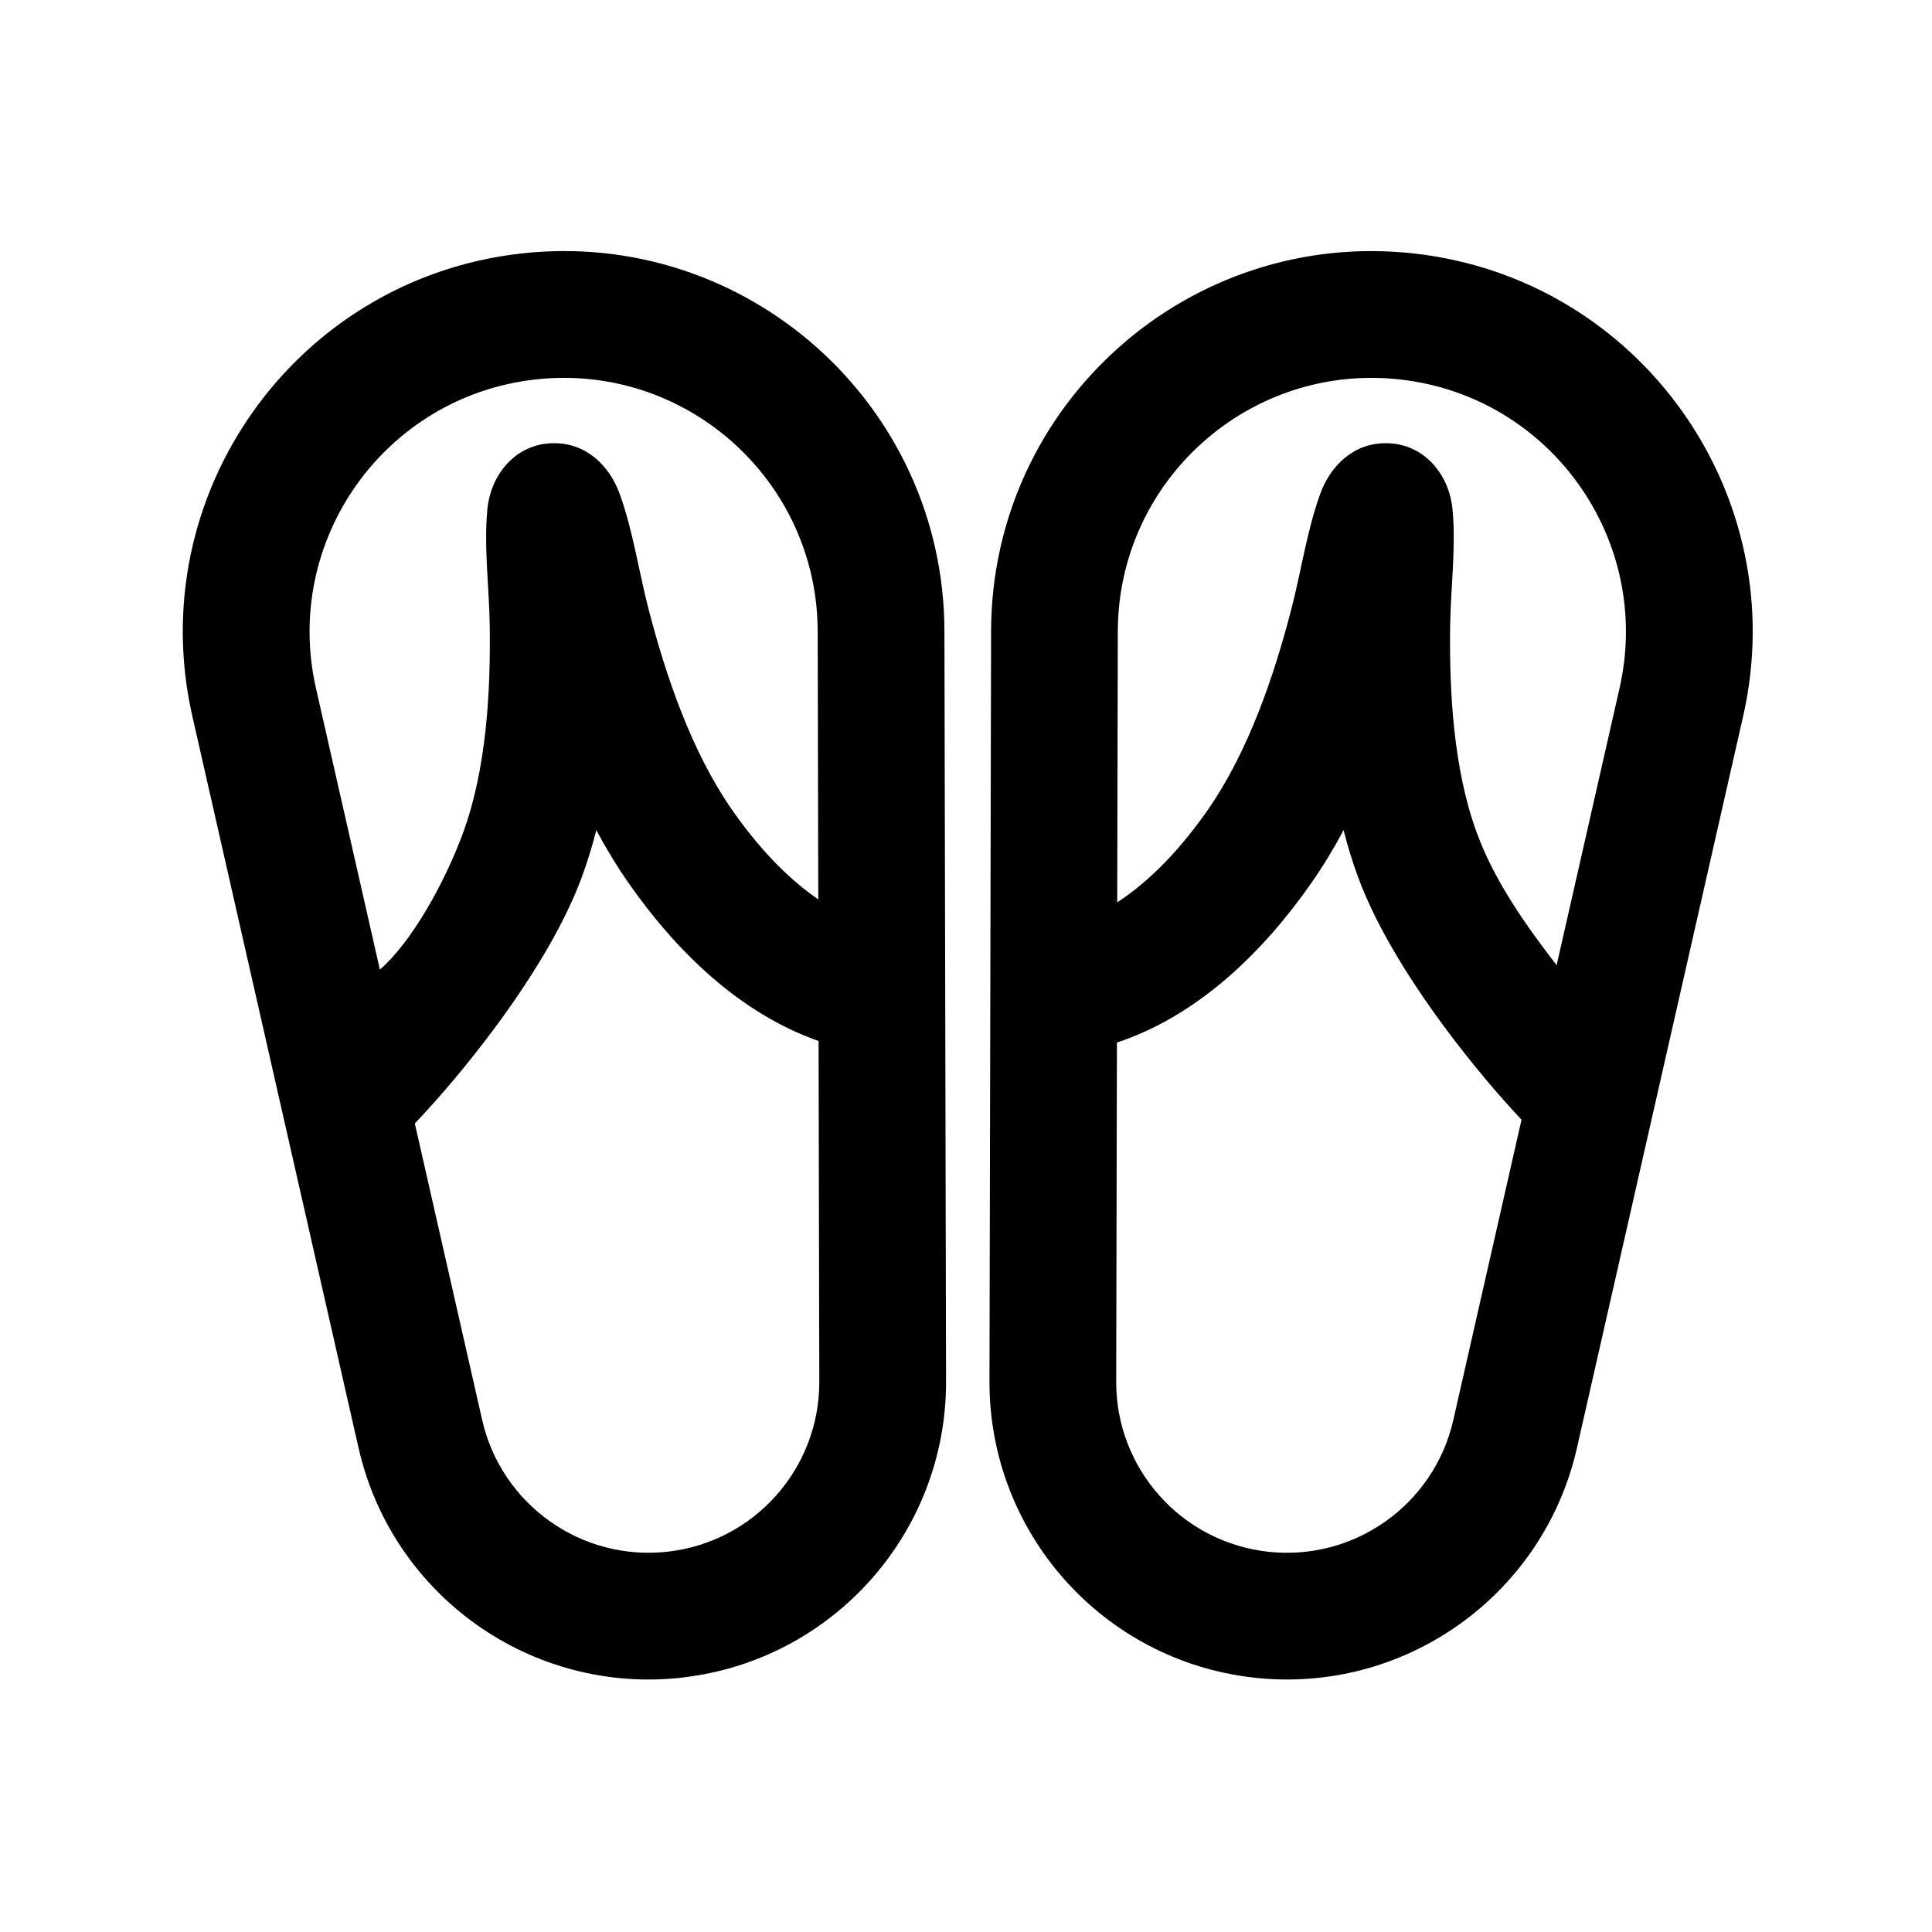 <?xml version="1.0" encoding="UTF-8"?>
<!-- Uploaded to: ICON Repo, www.svgrepo.com, Generator: ICON Repo Mixer Tools -->
<svg fill="#000000" width="800px" height="800px" version="1.1" viewBox="144 144 512 512" xmlns="http://www.w3.org/2000/svg">
 <g fill-rule="evenodd">
  <path d="m325.05 588.55c-40.008 4.676-77.109-21.559-86.031-60.84l-44.043-193.91c-13.316-58.629 27.27-115.82 87.008-122.61 59.77-6.789 112.17 39.895 112.3 100.05l0.43 198.84c0.086 40.055-29.883 73.805-69.664 78.457zm-53.277-68.277-17.84-78.543c6.391-6.723 13.754-15.363 20.691-24.66 9.18-12.297 18.52-26.938 23.578-40.66 1.496-4.07 2.762-8.223 3.828-12.41 2.586 4.84 5.453 9.59 8.637 14.137 12.52 17.887 29.293 34.371 50.266 41.742l0.191 90.285c0.051 22.984-17.148 42.355-39.98 45.023-22.957 2.688-44.25-12.371-49.371-34.914zm-27.098-119.31-16.945-74.594c-8.883-39.113 18.191-77.27 58.047-81.793 39.875-4.531 74.832 26.613 74.922 66.746l0.152 71.023c-6.434-4.398-14.363-11.609-22.668-23.469-11-15.715-17.75-35.902-22.297-53.406-2.617-10.059-4.109-20.75-7.652-30.551-2.707-7.5-8.816-13.473-17.395-13.473-10.039 0-16.797 8.188-17.684 17.543-0.961 10.137 0.48 20.574 0.629 30.723 0.258 17.648-0.867 38.168-7.102 55.09-4.867 13.219-13.629 28.895-22.008 36.16z"/>
  <path d="m605.95 333.81c13.316-58.629-27.266-115.82-87.004-122.61-59.773-6.789-112.17 39.895-112.3 100.05l-0.426 198.84c-0.09 40.055 29.879 73.805 69.664 78.457 40.008 4.676 77.105-21.559 86.027-60.84 14.688-64.66 29.355-129.24 44.043-193.91zm-49.43 65.992 16.676-73.43c8.883-39.113-18.191-77.27-58.043-81.793-39.875-4.531-74.836 26.613-74.922 66.746l-0.156 71.805c6.625-4.312 15.023-11.66 23.832-24.25 11.004-15.715 17.75-35.902 22.301-53.406 2.598-10 4.129-20.805 7.648-30.551 2.711-7.5 8.816-13.473 17.398-13.473 10.035 0 16.793 8.188 17.68 17.543 0.961 10.137-0.48 20.574-0.625 30.723-0.258 17.648 0.863 38.168 7.098 55.09 4.703 12.758 12.875 24.285 21.113 34.996zm-9.301 40.938c-6.164-6.57-13.148-14.82-19.75-23.664-9.18-12.297-18.523-26.938-23.578-40.66-1.5-4.07-2.762-8.223-3.828-12.41-2.586 4.84-5.457 9.59-8.641 14.137-12.734 18.195-29.93 35.016-51.426 42.141l-0.195 89.887c-0.051 22.984 17.148 42.355 39.98 45.023 22.961 2.688 44.254-12.371 49.371-34.914z"/>
 </g>
</svg>